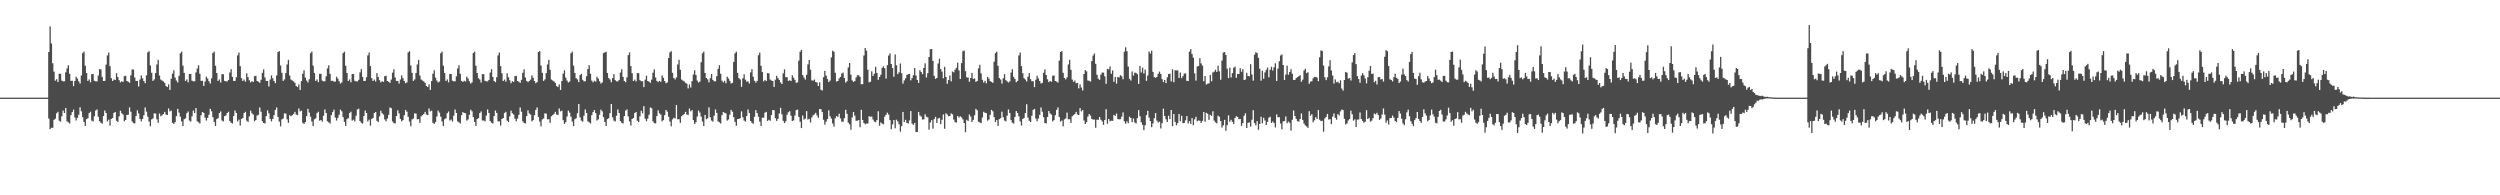 <?xml version="1.0" encoding="UTF-8"?>
<svg xmlns="http://www.w3.org/2000/svg" width="1920" height="150">
  <path d="M0 75.000h1v1.000H0zM1 75.000h1v1.000H1zM2 75.000h1v1.000H2zM3 75.000h1v1.000H3zM4 75.000h1v1.000H4zM5 75.000h1v1.000H5zM6 75.000h1v1.000H6zM7 75.000h1v1.000H7zM8 75.000h1v1.000H8zM9 75.000h1v1.000H9zM10 75.000h1v1.000H10zM11 75.000h1v1.000H11zM12 75.000h1v1.000H12zM13 75.000h1v1.000H13zM14 75.000h1v1.000H14zM15 75.000h1v1.000H15zM16 75.000h1v1.000H16zM17 75.000h1v1.000H17zM18 75.000h1v1.000H18zM19 75.000h1v1.000H19zM20 75.000h1v1.000H20zM21 75.000h1v1.000H21zM22 75.000h1v1.000H22zM23 75.000h1v1.000H23zM24 75.000h1v1.000H24zM25 75.000h1v1.000H25zM26 75.000h1v1.000H26zM27 75.000h1v1.000H27zM28 75.000h1v1.000H28zM29 75.000h1v1.000H29zM30 75.000h1v1.000H30zM31 75.000h1v1.000H31zM32 75.000h1v1.000H32zM33 75.000h1v1.000H33zM34 75.000h1v1.000H34zM35 75.000h1v1.000H35zM36 75.000h1v1.000H36zM37 39.958h1v51.084H37zM38 20.278h1v78.909H38zM39 33.356h1v64.767H39zM40 48.565h1v49.649H40zM41 55.040h1v37.043H41zM42 61.954h1v29.168H42zM43 60.847h1v26.216H43zM44 62.993h1v22.858H44zM45 56.612h1v36.086H45zM46 56.655h1v36.806H46zM47 61.903h1v27.396H47zM48 62.441h1v22.506H48zM49 62.400h1v24.377H49zM50 55.575h1v27.436H50zM51 52.553h1v40.627H51zM52 50.101h1v43.840H52zM53 56.680h1v38.181H53zM54 62.124h1v26.329H54zM55 62.027h1v24.044H55zM56 66.081h1v18.158H56zM57 62.159h1v28.101H57zM58 58.948h1v33.635H58zM59 60.343h1v30.156H59zM60 62.442h1v25.673H60zM61 64.165h1v18.288H61zM62 57.942h1v27.564H62zM63 40.781h1v49.185H63zM64 39.657h1v53.925H64zM65 50.502h1v46.226H65zM66 56.082h1v35.399H66zM67 62.165h1v28.595H67zM68 61.032h1v25.839H68zM69 63.195h1v22.599H69zM70 56.868h1v35.780H70zM71 56.892h1v36.400H71zM72 62.061h1v27.176H72zM73 62.450h1v22.424H73zM74 62.516h1v21.555H74zM75 58.008h1v31.665H75zM76 53.085h1v39.928H76zM77 53.293h1v41.005H77zM78 59.027h1v35.877H78zM79 62.190h1v26.964H79zM80 62.089h1v22.791H80zM81 49.634h1v37.169H81zM82 42.535h1v50.690H82zM83 40.348h1v51.557H83zM84 50.786h1v45.680H84zM85 60.035h1v31.283H85zM86 62.209h1v28.403H86zM87 61.088h1v25.620H87zM88 61.400h1v24.605H88zM89 56.148h1v36.620H89zM90 59.209h1v34.541H90zM91 61.602h1v27.792H91zM92 63.265h1v21.759H92zM93 62.345h1v24.659H93zM94 62.943h1v25.077H94zM95 58.506h1v34.657H95zM96 58.165h1v33.982H96zM97 62.215h1v26.047H97zM98 62.795h1v25.386H98zM99 63.583h1v18.938H99zM100 57.864h1v27.998H100zM101 53.229h1v40.032H101zM102 53.488h1v41.024H102zM103 59.498h1v35.343H103zM104 62.136h1v27.011H104zM105 62.149h1v22.597H105zM106 66.385h1v20.688H106zM107 61.102h1v30.253H107zM108 57.924h1v35.317H108zM109 60.127h1v31.221H109zM110 62.228h1v26.233H110zM111 63.909h1v18.636H111zM112 57.852h1v27.911H112zM113 40.224h1v49.438H113zM114 39.338h1v53.993H114zM115 50.301h1v46.677H115zM116 55.929h1v35.766H116zM117 62.127h1v28.872H117zM118 60.957h1v26.063H118zM119 56.114h1v31.152H119zM120 49.520h1v42.122H120zM121 45.921h1v48.419H121zM122 58.012h1v29.197H122zM123 61.092h1v28.218H123zM124 61.838h1v26.622H124zM125 62.496h1v25.040H125zM126 63.620h1v22.297H126zM127 66.029h1v21.933H127zM128 66.889h1v21.461H128zM129 64.838h1v18.454H129zM130 69.090h1v16.485H130zM131 60.461h1v24.525H131zM132 56.626h1v37.684H132zM133 53.972h1v41.201H133zM134 59.610h1v34.231H134zM135 61.838h1v27.394H135zM136 63.328h1v20.265H136zM137 58.276h1v28.191H137zM138 40.933h1v48.650H138zM139 39.647h1v53.678H139zM140 50.453h1v46.359H140zM141 56.033h1v35.540H141zM142 62.152h1v28.717H142zM143 61.000h1v25.939H143zM144 63.233h1v22.395H144zM145 56.779h1v35.794H145zM146 56.787h1v36.609H146zM147 61.938h1v27.332H147zM148 62.461h1v22.475H148zM149 62.407h1v24.365H149zM150 55.579h1v27.429H150zM151 52.556h1v40.622H151zM152 50.103h1v43.837H152zM153 56.681h1v38.179H153zM154 62.125h1v26.328H154zM155 62.027h1v24.044H155zM156 65.951h1v20.784H156zM157 62.618h1v27.733H157zM158 58.896h1v33.743H158zM159 60.311h1v30.212H159zM160 62.429h1v25.695H160zM161 64.161h1v19.385H161zM162 60.175h1v25.333H162zM163 40.778h1v49.189H163zM164 39.656h1v53.927H164zM165 50.502h1v46.227H165zM166 56.082h1v35.400H166zM167 62.165h1v28.595H167zM168 61.032h1v25.839H168zM169 63.373h1v22.252H169zM170 56.993h1v35.561H170zM171 56.990h1v36.253H171zM172 62.087h1v27.128H172zM173 62.465h1v26.199H173zM174 62.521h1v24.248H174zM175 61.412h1v24.400H175zM176 55.696h1v37.271H176zM177 53.139h1v41.132H177zM178 59.044h1v35.845H178zM179 62.194h1v26.956H179zM180 62.091h1v22.787H180zM181 59.306h1v27.495H181zM182 42.536h1v50.688H182zM183 40.348h1v51.557H183zM184 50.787h1v45.680H184zM185 60.035h1v31.283H185zM186 62.209h1v28.403H186zM187 61.088h1v25.692H187zM188 62.726h1v23.120H188zM189 56.256h1v36.425H189zM190 59.280h1v34.424H190zM191 61.627h1v27.748H191zM192 63.272h1v21.744H192zM193 62.350h1v24.651H193zM194 62.945h1v25.073H194zM195 58.507h1v34.656H195zM196 58.165h1v33.980H196zM197 62.215h1v26.525H197zM198 62.795h1v25.385H198zM199 63.583h1v18.938H199zM200 61.269h1v24.523H200zM201 55.917h1v37.273H201zM202 53.302h1v41.170H202zM203 59.519h1v35.300H203zM204 62.142h1v26.998H204zM205 62.151h1v22.592H205zM206 66.386h1v20.685H206zM207 61.103h1v30.252H207zM208 57.924h1v35.317H208zM209 60.127h1v31.221H209zM210 62.228h1v26.258H210zM211 63.909h1v20.530H211zM212 57.900h1v24.645H212zM213 39.976h1v49.812H213zM214 39.251h1v54.154H214zM215 50.271h1v46.730H215zM216 55.913h1v35.790H216zM217 62.124h1v28.879H217zM218 60.955h1v26.067H218zM219 56.113h1v31.154H219zM220 49.518h1v42.124H220zM221 45.920h1v48.420H221zM222 58.011h1v30.470H222zM223 61.092h1v28.218H223zM224 61.838h1v26.622H224zM225 62.496h1v25.040H225zM226 63.620h1v22.297H226zM227 66.029h1v21.934H227zM228 66.889h1v21.461H228zM229 64.838h1v18.454H229zM230 69.090h1v16.485H230zM231 62.243h1v22.743H231zM232 56.626h1v37.684H232zM233 53.972h1v41.201H233zM234 59.610h1v34.231H234zM235 61.838h1v27.394H235zM236 63.328h1v20.265H236zM237 60.865h1v25.602H237zM238 40.933h1v48.650H238zM239 39.647h1v53.678H239zM240 50.453h1v46.359H240zM241 56.033h1v35.540H241zM242 62.152h1v28.717H242zM243 61.000h1v25.939H243zM244 63.055h1v22.740H244zM245 56.655h1v36.012H245zM246 56.689h1v35.434H246zM247 61.912h1v31.533H247zM248 62.446h1v26.422H248zM249 62.402h1v21.677H249zM250 58.575h1v28.201H250zM251 52.554h1v40.626H251zM252 50.101h1v43.839H252zM253 56.681h1v38.180H253zM254 62.124h1v26.328H254zM255 62.027h1v24.044H255zM256 62.675h1v21.563H256zM257 62.689h1v27.571H257zM258 58.948h1v33.635H258zM259 60.343h1v30.156H259zM260 62.442h1v25.673H260zM261 64.165h1v20.082H261zM262 63.272h1v22.234H262zM263 40.781h1v49.185H263zM264 39.657h1v53.925H264zM265 50.502h1v46.226H265zM266 56.082h1v35.399H266zM267 62.165h1v28.595H267zM268 61.032h1v25.839H268zM269 63.195h1v22.599H269zM270 56.868h1v35.780H270zM271 56.892h1v34.991H271zM272 62.061h1v31.230H272zM273 62.450h1v26.410H273zM274 62.516h1v21.555H274zM275 61.296h1v22.232H275zM276 55.625h1v37.389H276zM277 53.085h1v41.213H277zM278 59.027h1v35.877H278zM279 62.190h1v26.964H279zM280 62.089h1v22.791H280zM281 59.304h1v27.498H281zM282 42.535h1v50.690H282zM283 40.348h1v51.557H283zM284 50.786h1v45.680H284zM285 60.035h1v31.283H285zM286 62.209h1v28.403H286zM287 61.088h1v25.692H287zM288 62.553h1v23.452H288zM289 56.148h1v36.620H289zM290 59.209h1v34.541H290zM291 61.602h1v27.792H291zM292 63.265h1v21.759H292zM293 62.345h1v24.659H293zM294 62.943h1v25.077H294zM295 58.506h1v33.223H295zM296 58.165h1v34.998H296zM297 62.215h1v28.868H297zM298 62.795h1v25.386H298zM299 63.583h1v18.938H299zM300 61.094h1v21.997H300zM301 55.822h1v37.440H301zM302 53.229h1v41.283H302zM303 59.498h1v35.343H303zM304 62.136h1v27.011H304zM305 62.149h1v22.597H305zM306 64.170h1v22.902H306zM307 61.102h1v30.253H307zM308 57.924h1v35.317H308zM309 60.127h1v32.093H309zM310 62.228h1v26.259H310zM311 63.909h1v20.530H311zM312 63.263h1v22.499H312zM313 40.224h1v49.438H313zM314 39.338h1v53.993H314zM315 50.301h1v46.677H315zM316 55.929h1v35.766H316zM317 62.127h1v28.872H317zM318 60.957h1v26.063H318zM319 56.114h1v31.152H319zM320 49.520h1v42.122H320zM321 45.921h1v45.507H321zM322 58.012h1v36.329H322zM323 61.092h1v28.218H323zM324 61.838h1v26.622H324zM325 62.496h1v25.040H325zM326 63.620h1v22.297H326zM327 66.029h1v21.933H327zM328 66.889h1v21.461H328zM329 64.838h1v18.454H329zM330 69.090h1v16.485H330zM331 62.243h1v22.743H331zM332 56.626h1v37.684H332zM333 53.972h1v41.201H333zM334 59.610h1v34.231H334zM335 61.838h1v27.679H335zM336 63.328h1v21.616H336zM337 62.617h1v23.850H337zM338 40.933h1v48.650H338zM339 39.647h1v53.678H339zM340 50.453h1v46.359H340zM341 56.033h1v35.540H341zM342 62.153h1v28.715H342zM343 61.000h1v25.939H343zM344 63.233h1v22.395H344zM345 56.779h1v35.794H345zM346 56.787h1v35.032H346zM347 61.938h1v31.459H347zM348 62.461h1v26.391H348zM349 62.407h1v21.666H349zM350 58.579h1v28.193H350zM351 52.556h1v40.622H351zM352 50.103h1v43.837H352zM353 56.681h1v38.179H353zM354 62.125h1v26.328H354zM355 62.901h1v23.170H355zM356 62.027h1v24.708H356zM357 62.618h1v24.398H357zM358 58.896h1v33.743H358zM359 60.311h1v31.438H359zM360 62.429h1v25.695H360zM361 64.161h1v20.091H361zM362 63.270h1v22.238H362zM363 40.778h1v49.189H363zM364 39.656h1v53.927H364zM365 50.502h1v46.227H365zM366 56.082h1v35.400H366zM367 60.056h1v30.704H367zM368 61.032h1v25.839H368zM369 63.373h1v22.252H369zM370 56.993h1v35.561H370zM371 56.990h1v35.541H371zM372 62.087h1v31.156H372zM373 62.465h1v26.378H373zM374 62.521h1v21.544H374zM375 61.412h1v25.357H375zM376 55.696h1v37.271H376zM377 53.139h1v41.132H377zM378 59.044h1v35.845H378zM379 62.194h1v26.956H379zM380 63.135h1v21.742H380zM381 59.306h1v27.495H381zM382 42.536h1v50.638H382zM383 40.348h1v52.875H383zM384 50.787h1v45.680H384zM385 56.259h1v35.060H385zM386 62.209h1v28.403H386zM387 61.088h1v25.692H387zM388 62.726h1v23.120H388zM389 56.256h1v36.425H389zM390 59.280h1v34.424H390zM391 61.627h1v27.748H391zM392 63.881h1v21.135H392zM393 62.350h1v24.651H393zM394 62.945h1v25.034H394zM395 58.507h1v32.631H395zM396 58.165h1v34.997H396zM397 62.215h1v28.868H397zM398 62.795h1v25.385H398zM399 63.583h1v18.938H399zM400 61.269h1v24.523H400zM401 55.917h1v37.273H401zM402 53.302h1v41.170H402zM403 59.488h1v35.331H403zM404 62.142h1v26.998H404zM405 63.075h1v21.669H405zM406 62.151h1v24.920H406zM407 61.136h1v26.898H407zM408 57.924h1v35.317H408zM409 59.775h1v32.444H409zM410 62.228h1v26.258H410zM411 63.909h1v20.530H411zM412 63.052h1v19.493H412zM413 39.976h1v49.812H413zM414 39.251h1v54.154H414zM415 50.271h1v46.730H415zM416 55.913h1v35.790H416zM417 62.126h1v28.877H417zM418 60.955h1v26.067H418zM419 56.113h1v31.154H419zM420 49.518h1v42.124H420zM421 45.920h1v45.648H421zM422 53.615h1v40.725H422zM423 61.092h1v28.218H423zM424 61.838h1v26.622H424zM425 62.496h1v25.040H425zM426 63.620h1v22.297H426zM427 66.029h1v21.934H427zM428 66.889h1v21.461H428zM429 64.838h1v18.454H429zM430 69.090h1v16.485H430zM431 62.243h1v22.743H431zM432 56.626h1v35.650H432zM433 53.972h1v41.201H433zM434 59.610h1v34.231H434zM435 61.838h1v27.679H435zM436 63.328h1v21.616H436zM437 62.617h1v23.850H437zM438 40.933h1v48.650H438zM439 39.647h1v53.678H439zM440 50.453h1v46.359H440zM441 56.033h1v35.540H441zM442 60.033h1v30.835H442zM443 61.000h1v25.939H443zM444 63.055h1v16.835H444zM445 57.718h1v32.441H445zM446 56.655h1v36.012H446zM447 61.277h1v32.167H447zM448 62.446h1v26.422H448zM449 62.402h1v21.677H449zM450 58.575h1v28.201H450zM451 52.957h1v40.222H451zM452 50.101h1v43.839H452zM453 56.681h1v38.180H453zM454 61.920h1v26.532H454zM455 63.227h1v22.844H455zM456 62.027h1v22.511H456zM457 62.689h1v24.193H457zM458 58.948h1v33.635H458zM459 60.343h1v31.367H459zM460 62.442h1v25.673H460zM461 64.165h1v20.082H461zM462 63.272h1v22.234H462zM463 40.781h1v49.185H463zM464 40.168h1v53.414H464zM465 39.657h1v57.072H465zM466 56.082h1v35.399H466zM467 59.950h1v30.810H467zM468 61.032h1v25.839H468zM469 63.195h1v16.683H469zM470 59.961h1v30.182H470zM471 56.868h1v35.780H471zM472 61.521h1v31.771H472zM473 62.450h1v26.410H473zM474 62.516h1v21.555H474zM475 61.409h1v25.363H475zM476 55.694h1v37.275H476zM477 53.138h1v41.135H477zM478 59.044h1v35.846H478zM479 62.194h1v26.957H479zM480 63.135h1v21.743H480zM481 59.465h1v24.593H481zM482 42.359h1v47.038H482zM483 40.281h1v52.995H483zM484 50.762h1v45.720H484zM485 56.247h1v35.078H485zM486 62.207h1v28.409H486zM487 61.087h1v25.696H487zM488 62.552h1v23.453H488zM489 56.147h1v36.621H489zM490 56.161h1v37.588H490zM491 61.602h1v27.793H491zM492 62.433h1v22.591H492zM493 62.345h1v24.659H493zM494 66.878h1v14.633H494zM495 61.208h1v29.931H495zM496 58.165h1v34.998H496zM497 62.215h1v28.868H497zM498 62.795h1v25.386H498zM499 63.583h1v18.938H499zM500 61.094h1v21.997H500zM501 55.822h1v37.440H501zM502 53.229h1v41.283H502zM503 59.470h1v35.371H503zM504 62.136h1v27.011H504zM505 63.072h1v21.674H505zM506 62.149h1v24.924H506zM507 62.840h1v25.196H507zM508 57.924h1v35.317H508zM509 59.775h1v32.445H509zM510 62.228h1v26.259H510zM511 63.909h1v20.530H511zM512 63.263h1v22.499H512zM513 44.526h1v45.136H513zM514 40.224h1v53.107H514zM515 39.338h1v57.641H515zM516 55.929h1v35.766H516zM517 59.884h1v30.597H517zM518 60.957h1v30.042H518zM519 59.401h1v21.234H519zM520 49.520h1v42.122H520zM521 45.921h1v45.647H521zM522 53.615h1v40.725H522zM523 61.092h1v28.218H523zM524 61.838h1v26.622H524zM525 62.496h1v25.040H525zM526 63.620h1v22.297H526zM527 64.201h1v23.762H527zM528 67.912h1v20.438H528zM529 64.838h1v18.454H529zM530 67.236h1v18.338H530zM531 62.243h1v22.291H531zM532 57.166h1v35.111H532zM533 53.972h1v41.201H533zM534 57.581h1v36.259H534zM535 61.838h1v27.679H535zM536 63.328h1v21.616H536zM537 62.617h1v23.849H537zM538 47.778h1v41.801H538zM539 40.934h1v52.389H539zM540 39.646h1v57.181H540zM541 56.023h1v32.232H541zM542 59.925h1v31.653H542zM543 60.998h1v29.875H543zM544 63.252h1v19.219H544zM545 59.992h1v30.047H545zM546 56.781h1v35.805H546zM547 61.327h1v32.127H547zM548 62.465h1v26.441H548zM549 62.412h1v21.664H549zM550 58.479h1v28.255H550zM551 52.870h1v40.349H551zM552 50.065h1v43.907H552zM553 56.639h1v38.234H553zM554 61.977h1v26.439H554zM555 63.257h1v22.779H555zM556 62.054h1v24.604H556zM557 63.946h1v23.163H557zM558 58.858h1v33.821H558zM559 60.259h1v31.507H559zM560 62.075h1v25.988H560zM561 64.094h1v20.289H561zM562 63.601h1v22.216H562zM563 47.566h1v42.385H563zM564 40.936h1v52.599H564zM565 39.679h1v56.943H565zM566 55.948h1v35.556H566zM567 60.002h1v31.393H567zM568 61.042h1v29.699H568zM569 66.737h1v18.817H569zM570 60.137h1v29.936H570zM571 57.066h1v35.504H571zM572 61.194h1v32.201H572zM573 62.741h1v26.324H573zM574 62.477h1v21.601H574zM575 64.097h1v22.764H575zM576 55.599h1v37.384H576zM577 53.140h1v41.111H577zM578 58.858h1v36.231H578zM579 62.092h1v27.537H579zM580 63.422h1v21.152H580zM581 62.231h1v24.645H581zM582 42.368h1v47.299H582zM583 40.471h1v52.952H583zM584 50.565h1v46.208H584zM585 55.372h1v35.034H585zM586 62.514h1v27.856H586zM587 61.321h1v25.249H587zM588 62.250h1v23.651H588zM589 56.168h1v36.717H589zM590 56.300h1v35.697H590zM591 61.079h1v31.646H591zM592 61.862h1v26.442H592zM593 62.214h1v22.334H593zM594 66.764h1v17.910H594zM595 61.182h1v29.622H595zM596 58.223h1v34.656H596zM597 60.031h1v31.206H597zM598 61.337h1v25.756H598zM599 63.264h1v19.598H599zM600 64.500h1v23.298H600zM601 56.266h1v36.516H601zM602 53.252h1v41.282H602zM603 59.288h1v33.870H603zM604 59.311h1v28.825H604zM605 62.164h1v24.070H605zM606 61.668h1v23.741H606zM607 62.276h1v26.544H607zM608 57.842h1v35.073H608zM609 59.628h1v32.833H609zM610 61.297h1v27.439H610zM611 63.576h1v21.079H611zM612 63.283h1v20.872H612zM613 46.535h1v43.198H613zM614 39.659h1v53.842H614zM615 38.314h1v60.021H615zM616 57.658h1v31.058H616zM617 59.563h1v32.315H617zM618 61.148h1v29.985H618zM619 57.458h1v27.892H619zM620 49.464h1v42.376H620zM621 46.092h1v45.149H621zM622 53.488h1v40.569H622zM623 61.689h1v28.529H623zM624 61.967h1v26.630H624zM625 61.105h1v26.701H625zM626 63.004h1v23.641H626zM627 63.374h1v25.353H627zM628 66.050h1v24.488H628zM629 63.303h1v20.425H629zM630 68.858h1v15.077H630zM631 69.495h1v16.617H631zM632 59.271h1v32.722H632zM633 54.413h1v41.315H633zM634 58.055h1v35.366H634zM635 60.728h1v30.732H635zM636 63.003h1v21.746H636zM637 61.876h1v27.428H637zM638 44.092h1v46.979H638zM639 38.983h1v55.824H639zM640 39.720h1v57.568H640zM641 55.866h1v35.017H641zM642 62.540h1v26.576H642zM643 62.210h1v27.602H643zM644 60.231h1v27.121H644zM645 59.048h1v31.893H645zM646 56.484h1v36.971H646zM647 55.740h1v37.733H647zM648 59.906h1v30.871H648zM649 63.421h1v20.895H649zM650 62.343h1v25.064H650zM651 51.806h1v42.387H651zM652 48.409h1v47.069H652zM653 57.350h1v42.305H653zM654 61.742h1v28.469H654zM655 62.853h1v23.236H655zM656 62.280h1v26.533H656zM657 59.447h1v33.278H657zM658 57.855h1v34.853H658zM659 57.764h1v34.377H659zM660 58.976h1v38.697H660zM661 64.724h1v19.595H661zM662 64.607h1v27.515H662zM663 42.594h1v51.811H663zM664 36.880h1v58.626H664zM665 38.888h1v56.003H665zM666 53.543h1v41.348H666zM667 63.227h1v26.032H667zM668 62.777h1v26.972H668zM669 54.824h1v34.661H669zM670 58.341h1v33.454H670zM671 56.578h1v36.837H671zM672 51.327h1v42.571H672zM673 56.014h1v36.253H673zM674 61.262h1v24.191H674zM675 59.148h1v37.417H675zM676 57.416h1v36.647H676zM677 52.070h1v42.843H677zM678 51.008h1v44.489H678zM679 52.442h1v37.139H679zM680 60.354h1v27.827H680zM681 50.004h1v36.450H681zM682 42.659h1v45.373H682zM683 40.995h1v51.229H683zM684 49.087h1v50.145H684zM685 52.287h1v43.226H685zM686 58.908h1v33.242H686zM687 41.769h1v56.782H687zM688 50.123h1v41.793H688zM689 56.930h1v36.318H689zM690 55.561h1v39.808H690zM691 48.760h1v52.364H691zM692 56.343h1v40.514H692zM693 64.193h1v21.763H693zM694 61.729h1v32.001H694zM695 60.099h1v31.924H695zM696 57.639h1v36.821H696zM697 56.952h1v37.933H697zM698 56.788h1v35.710H698zM699 61.702h1v23.612H699zM700 59.934h1v35.034H700zM701 57.720h1v38.181H701zM702 52.242h1v42.175H702zM703 58.080h1v43.277H703zM704 61.438h1v39.873H704zM705 63.635h1v22.320H705zM706 53.875h1v34.820H706zM707 55.306h1v34.208H707zM708 56.936h1v34.882H708zM709 52.156h1v39.568H709zM710 48.631h1v39.185H710zM711 59.469h1v30.254H711zM712 56.206h1v33.952H712zM713 43.761h1v55.780H713zM714 37.819h1v56.272H714zM715 37.643h1v54.624H715zM716 46.683h1v52.126H716zM717 58.265h1v33.205H717zM718 60.556h1v29.221H718zM719 59.896h1v34.534H719zM720 48.724h1v42.299H720zM721 45.049h1v45.462H721zM722 53.049h1v42.321H722zM723 54.965h1v37.034H723zM724 60.089h1v27.822H724zM725 51.288h1v47.557H725zM726 59.149h1v27.888H726zM727 64.323h1v23.597H727zM728 61.425h1v27.860H728zM729 58.012h1v31.074H729zM730 62.471h1v24.600H730zM731 54.869h1v32.946H731zM732 55.541h1v36.255H732zM733 53.520h1v40.234H733zM734 51.995h1v42.187H734zM735 48.053h1v41.006H735zM736 54.076h1v36.214H736zM737 60.675h1v28.636H737zM738 48.497h1v41.666H738zM739 39.391h1v52.295H739zM740 38.786h1v55.690H740zM741 54.615h1v46.909H741zM742 59.392h1v32.592H742zM743 59.658h1v33.328H743zM744 62.770h1v25.158H744zM745 59.903h1v29.616H745zM746 55.956h1v37.744H746zM747 60.555h1v31.500H747zM748 60.257h1v28.329H748zM749 62.817h1v20.804H749zM750 62.229h1v22.525H750zM751 52.495h1v41.044H751zM752 49.766h1v44.303H752zM753 56.356h1v38.209H753zM754 61.304h1v28.961H754zM755 63.376h1v22.509H755zM756 62.032h1v24.607H756zM757 63.946h1v23.038H757zM758 59.069h1v33.579H758zM759 60.359h1v31.428H759zM760 62.309h1v25.838H760zM761 62.935h1v21.421H761zM762 63.667h1v21.834H762zM763 47.377h1v42.594H763zM764 40.818h1v52.829H764zM765 39.660h1v52.570H765zM766 50.552h1v46.160H766zM767 59.954h1v31.538H767zM768 61.046h1v29.725H768zM769 64.189h1v21.594H769zM770 60.091h1v29.909H770zM771 56.997h1v35.558H771zM772 61.558h1v31.682H772zM773 62.468h1v26.373H773zM774 63.315h1v20.754H774zM775 62.522h1v24.247H775zM776 55.694h1v36.593H776zM777 53.140h1v41.133H777zM778 59.045h1v35.844H778zM779 60.609h1v29.212H779zM780 63.135h1v22.144H780zM781 62.090h1v24.712H781zM782 42.536h1v46.775H782zM783 40.348h1v52.876H783zM784 50.787h1v45.680H784zM785 56.259h1v35.060H785zM786 60.035h1v30.578H786zM787 61.088h1v25.692H787zM788 62.553h1v17.501H788zM789 58.860h1v31.503H789zM790 56.148h1v36.620H790zM791 60.755h1v32.994H791zM792 62.433h1v26.455H792zM793 62.345h1v22.016H793zM794 66.907h1v16.707H794zM795 61.237h1v29.864H795zM796 58.187h1v34.953H796zM797 60.225h1v30.849H797zM798 62.220h1v25.956H798zM799 64.105h1v18.416H799zM800 63.584h1v22.207H800zM801 55.917h1v34.115H801zM802 53.302h1v41.170H802zM803 57.586h1v37.233H803zM804 60.880h1v29.000H804zM805 63.075h1v22.192H805zM806 62.151h1v24.920H806zM807 62.841h1v25.194H807zM808 58.211h1v35.030H808zM809 57.924h1v34.295H809zM810 62.228h1v26.258H810zM811 62.681h1v21.757H811zM812 63.406h1v19.138H812zM813 46.587h1v43.201H813zM814 39.976h1v53.429H814zM815 39.251h1v53.310H815zM816 55.913h1v41.088H816zM817 59.877h1v31.826H817zM818 60.955h1v30.048H818zM819 59.400h1v27.101H819zM820 49.518h1v42.124H820zM821 45.920h1v45.648H821zM822 53.615h1v40.725H822zM823 61.092h1v28.218H823zM824 62.879h1v25.581H824zM825 61.838h1v25.698H825zM826 63.936h1v21.980H826zM827 63.620h1v24.343H827zM828 67.912h1v20.438H828zM829 64.838h1v18.184H829zM830 67.236h1v18.338H830zM831 69.491h1v15.042H831zM832 56.818h1v35.720H832zM833 53.822h1v41.435H833zM834 54.761h1v39.122H834zM835 61.820h1v27.714H835zM836 62.078h1v25.524H836zM837 62.613h1v26.160H837zM838 46.924h1v44.440H838zM839 42.625h1v49.218H839zM840 41.051h1v50.759H840zM841 49.017h1v49.097H841zM842 57.373h1v34.587H842zM843 60.348h1v31.683H843zM844 61.280h1v28.601H844zM845 57.283h1v34.745H845zM846 55.705h1v37.526H846zM847 55.737h1v40.183H847zM848 58.608h1v33.573H848zM849 64.377h1v19.483H849zM850 52.889h1v42.148H850zM851 53.321h1v38.090H851zM852 51.019h1v42.159H852zM853 56.617h1v36.081H853zM854 54.109h1v38.715H854zM855 62.835h1v25.415H855zM856 59.098h1v29.942H856zM857 64.215h1v22.968H857zM858 59.081h1v32.252H858zM859 59.498h1v32.179H859zM860 57.714h1v33.805H860zM861 58.602h1v30.999H861zM862 60.894h1v25.446H862zM863 39.705h1v53.550H863zM864 36.333h1v58.730H864zM865 39.339h1v53.841H865zM866 51.090h1v43.547H866zM867 60.588h1v29.116H867zM868 61.847h1v28.760H868zM869 54.845h1v38.991H869zM870 58.006h1v33.005H870zM871 55.745h1v38.318H871zM872 55.974h1v38.923H872zM873 56.971h1v33.745H873zM874 64.409h1v20.171H874zM875 50.567h1v38.712H875zM876 55.670h1v38.244H876zM877 51.930h1v43.947H877zM878 56.423h1v43.525H878zM879 53.429h1v42.838H879zM880 62.048h1v26.379H880zM881 57.965h1v27.157H881zM882 39.561h1v50.782H882zM883 41.134h1v51.959H883zM884 38.902h1v58.828H884zM885 55.173h1v39.599H885zM886 59.216h1v31.594H886zM887 59.738h1v27.145H887zM888 59.137h1v33.506H888zM889 56.623h1v37.544H889zM890 54.928h1v38.515H890zM891 56.784h1v41.866H891zM892 60.745h1v33.935H892zM893 63.072h1v20.398H893zM894 61.364h1v27.708H894zM895 63.773h1v27.880H895zM896 59.406h1v34.330H896zM897 56.904h1v31.979H897zM898 56.539h1v34.965H898zM899 62.512h1v21.984H899zM900 53.212h1v43.672H900zM901 63.113h1v24.456H901zM902 53.985h1v39.602H902zM903 54.057h1v42.214H903zM904 54.091h1v40.479H904zM905 59.871h1v27.642H905zM906 55.712h1v37.397H906zM907 59.932h1v28.986H907zM908 58.539h1v36.090H908zM909 56.509h1v37.958H909zM910 56.372h1v36.025H910zM911 62.058h1v27.073H911zM912 62.249h1v32.577H912zM913 39.700h1v53.401H913zM914 37.756h1v57.378H914zM915 41.521h1v49.217H915zM916 44.234h1v51.984H916zM917 56.328h1v35.348H917zM918 61.881h1v27.826H918zM919 51.051h1v42.144H919zM920 50.684h1v41.770H920zM921 44.674h1v48.160H921zM922 48.688h1v45.747H922zM923 50.386h1v42.426H923zM924 62.413h1v23.627H924zM925 58.371h1v35.079H925zM926 64.918h1v21.732H926zM927 64.280h1v23.100H927zM928 64.013h1v28.061H928zM929 57.561h1v30.672H929zM930 62.429h1v26.617H930zM931 55.673h1v29.849H931zM932 55.018h1v37.679H932zM933 53.622h1v40.364H933zM934 55.252h1v39.533H934zM935 50.410h1v38.406H935zM936 54.795h1v34.928H936zM937 61.212h1v31.704H937zM938 46.505h1v51.422H938zM939 40.372h1v55.904H939zM940 40.003h1v52.052H940zM941 42.228h1v58.204H941zM942 52.760h1v43.363H942zM943 59.980h1v28.656H943zM944 51.983h1v41.529H944zM945 59.475h1v32.524H945zM946 56.133h1v37.457H946zM947 52.085h1v43.208H947zM948 51.155h1v39.469H948zM949 59.776h1v29.541H949zM950 56.783h1v32.964H950zM951 56.828h1v34.696H951zM952 52.379h1v38.953H952zM953 55.100h1v41.549H953zM954 53.218h1v41.325H954zM955 61.447h1v27.456H955zM956 61.008h1v26.022H956zM957 55.925h1v42.361H957zM958 58.444h1v35.942H958zM959 58.567h1v35.393H959zM960 49.356h1v47.884H960zM961 57.165h1v34.768H961zM962 61.946h1v22.705H962zM963 41.920h1v52.663H963zM964 40.099h1v56.163H964zM965 40.819h1v52.217H965zM966 44.385h1v55.296H966zM967 52.773h1v42.454H967zM968 61.951h1v27.684H968zM969 54.335h1v40.361H969zM970 60.447h1v29.998H970zM971 55.584h1v36.947H971zM972 53.594h1v42.389H972zM973 51.841h1v41.747H973zM974 59.401h1v30.994H974zM975 53.547h1v36.084H975zM976 51.264h1v43.140H976zM977 54.168h1v39.112H977zM978 51.662h1v42.843H978zM979 48.591h1v49.280H979zM980 62.162h1v25.704H980zM981 52.616h1v37.383H981zM982 47.045h1v42.989H982zM983 42.598h1v52.266H983zM984 41.807h1v57.463H984zM985 49.920h1v43.358H985zM986 61.383h1v31.487H986zM987 57.223h1v32.225H987zM988 50.415h1v44.264H988zM989 57.416h1v35.915H989zM990 55.316h1v39.017H990zM991 53.158h1v47.195H991zM992 56.635h1v35.342H992zM993 61.404h1v23.478H993zM994 61.389h1v27.678H994zM995 59.967h1v31.308H995zM996 59.213h1v33.836H996zM997 58.543h1v34.873H997zM998 57.749h1v33.622H998zM999 62.775h1v24.387H999zM1000 61.207h1v30.898H1000zM1001 54.165h1v40.705H1001zM1002 52.832h1v43.474H1002zM1003 56.184h1v40.933H1003zM1004 55.455h1v42.725H1004zM1005 64.356h1v21.065H1005zM1006 62.682h1v26.206H1006zM1007 62.436h1v25.246H1007zM1008 60.177h1v33.742H1008zM1009 59.064h1v33.328H1009zM1010 59.025h1v30.977H1010zM1011 59.546h1v31.849H1011zM1012 62.368h1v22.144H1012zM1013 43.995h1v47.943H1013zM1014 38.701h1v54.381H1014zM1015 39.137h1v53.658H1015zM1016 50.333h1v50.844H1016zM1017 59.334h1v31.579H1017zM1018 61.556h1v28.182H1018zM1019 59.355h1v28.214H1019zM1020 50.982h1v40.837H1020zM1021 46.248h1v45.279H1021zM1022 54.105h1v41.242H1022zM1023 58.061h1v31.531H1023zM1024 64.159h1v22.968H1024zM1025 60.998h1v29.509H1025zM1026 63.182h1v28.733H1026zM1027 62.711h1v24.894H1027zM1028 63.944h1v24.780H1028zM1029 61.664h1v23.851H1029zM1030 67.997h1v16.168H1030zM1031 69.563h1v14.973H1031zM1032 61.426h1v29.825H1032zM1033 55.244h1v40.349H1033zM1034 55.832h1v38.952H1034zM1035 60.369h1v32.160H1035zM1036 59.913h1v31.549H1036zM1037 61.874h1v23.134H1037zM1038 47.862h1v39.889H1038zM1039 42.298h1v50.335H1039zM1040 40.770h1v50.940H1040zM1041 49.233h1v48.329H1041zM1042 58.452h1v33.388H1042zM1043 60.721h1v31.019H1043zM1044 63.524h1v22.834H1044zM1045 57.985h1v33.384H1045zM1046 56.157h1v36.726H1046zM1047 57.862h1v36.416H1047zM1048 60.249h1v33.250H1048zM1049 63.987h1v20.585H1049zM1050 59.353h1v32.097H1050zM1051 54.276h1v36.204H1051zM1052 50.684h1v42.742H1052zM1053 56.720h1v35.879H1053zM1054 56.465h1v34.331H1054zM1055 63.119h1v24.065H1055zM1056 62.117h1v25.763H1056zM1057 64.858h1v21.769H1057zM1058 59.174h1v29.166H1058zM1059 59.248h1v32.802H1059zM1060 61.013h1v30.024H1060zM1061 60.745h1v27.229H1061zM1062 62.648h1v20.645H1062zM1063 43.584h1v44.452H1063zM1064 38.477h1v55.811H1064zM1065 39.341h1v53.189H1065zM1066 50.644h1v44.879H1066zM1067 60.913h1v29.778H1067zM1068 61.376h1v29.321H1068zM1069 62.515h1v26.225H1069zM1070 59.246h1v31.193H1070zM1071 56.565h1v36.406H1071zM1072 59.733h1v34.069H1072zM1073 60.525h1v30.054H1073zM1074 63.739h1v21.559H1074zM1075 62.623h1v24.579H1075zM1076 57.255h1v33.854H1076zM1077 52.703h1v42.131H1077zM1078 57.158h1v38.987H1078zM1079 58.404h1v33.162H1079zM1080 61.551h1v24.747H1080zM1081 62.631h1v21.585H1081zM1082 47.518h1v41.771H1082zM1083 41.504h1v51.652H1083zM1084 39.818h1v55.185H1084zM1085 55.990h1v40.895H1085zM1086 60.326h1v31.921H1086zM1087 60.710h1v29.957H1087zM1088 65.152h1v20.851H1088zM1089 58.528h1v32.815H1089zM1090 55.846h1v37.140H1090zM1091 60.937h1v33.436H1091zM1092 63.169h1v26.638H1092zM1093 63.519h1v20.458H1093zM1094 62.614h1v24.495H1094zM1095 62.258h1v26.579H1095zM1096 58.458h1v34.747H1096zM1097 60.301h1v31.737H1097zM1098 62.277h1v26.360H1098zM1099 63.903h1v20.271H1099zM1100 63.319h1v24.514H1100zM1101 59.221h1v30.308H1101zM1102 53.494h1v40.744H1102zM1103 57.706h1v37.064H1103zM1104 61.214h1v28.479H1104zM1105 61.128h1v24.066H1105zM1106 61.938h1v22.366H1106zM1107 62.978h1v25.016H1107zM1108 58.330h1v35.082H1108zM1109 58.195h1v35.151H1109zM1110 61.973h1v29.745H1110zM1111 63.112h1v25.619H1111zM1112 63.294h1v19.439H1112zM1113 46.054h1v40.781H1113zM1114 39.918h1v53.583H1114zM1115 39.570h1v52.734H1115zM1116 49.727h1v46.861H1116zM1117 60.386h1v31.029H1117zM1118 61.260h1v29.599H1118zM1119 61.157h1v25.022H1119zM1120 51.687h1v40.010H1120zM1121 45.788h1v45.738H1121zM1122 53.646h1v40.671H1122zM1123 57.136h1v31.651H1123zM1124 63.063h1v25.059H1124zM1125 62.019h1v23.839H1125zM1126 62.682h1v24.467H1126zM1127 63.686h1v24.229H1127zM1128 66.732h1v21.796H1128zM1129 64.327h1v18.524H1129zM1130 67.079h1v18.497H1130zM1131 69.664h1v14.684H1131zM1132 57.238h1v34.567H1132zM1133 53.936h1v40.335H1133zM1134 54.872h1v40.209H1134zM1135 61.237h1v32.653H1135zM1136 61.683h1v27.272H1136zM1137 62.576h1v20.947H1137zM1138 49.437h1v38.881H1138zM1139 41.249h1v53.030H1139zM1140 35.701h1v66.147H1140zM1141 53.872h1v43.893H1141zM1142 59.769h1v33.156H1142zM1143 59.532h1v30.972H1143zM1144 60.824h1v26.533H1144zM1145 59.828h1v30.013H1145zM1146 55.927h1v39.493H1146zM1147 58.789h1v37.493H1147zM1148 60.722h1v33.572H1148zM1149 60.607h1v26.960H1149zM1150 62.568h1v25.109H1150zM1151 52.209h1v41.662H1151zM1152 48.173h1v48.629H1152zM1153 53.125h1v46.618H1153zM1154 60.418h1v34.546H1154zM1155 60.093h1v28.844H1155zM1156 60.935h1v27.268H1156zM1157 64.162h1v22.396H1157zM1158 59.350h1v34.659H1158zM1159 57.479h1v36.606H1159zM1160 59.775h1v32.707H1160zM1161 61.960h1v24.219H1161zM1162 64.997h1v21.806H1162zM1163 46.324h1v43.531H1163zM1164 39.901h1v55.533H1164zM1165 34.679h1v67.515H1165zM1166 53.761h1v43.999H1166zM1167 59.981h1v32.638H1167zM1168 59.385h1v31.266H1168zM1169 60.930h1v26.408H1169zM1170 59.982h1v30.052H1170zM1171 56.018h1v39.308H1171zM1172 58.676h1v37.349H1172zM1173 60.658h1v33.703H1173zM1174 60.565h1v27.185H1174zM1175 62.723h1v24.894H1175zM1176 54.817h1v36.596H1176zM1177 51.408h1v45.821H1177zM1178 54.794h1v44.229H1178zM1179 60.332h1v34.989H1179zM1180 60.060h1v28.378H1180zM1181 61.497h1v26.533H1181zM1182 42.541h1v47.236H1182zM1183 35.541h1v59.475H1183zM1184 49.170h1v52.697H1184zM1185 56.129h1v41.422H1185zM1186 59.443h1v33.014H1186zM1187 59.912h1v28.771H1187zM1188 61.063h1v26.249H1188zM1189 55.365h1v38.354H1189zM1190 55.255h1v41.568H1190zM1191 58.567h1v36.066H1191zM1192 61.381h1v25.288H1192zM1193 60.422h1v27.412H1193zM1194 62.870h1v23.829H1194zM1195 61.352h1v30.509H1195zM1196 56.892h1v37.759H1196zM1197 59.355h1v33.707H1197zM1198 60.963h1v31.305H1198zM1199 61.779h1v24.548H1199zM1200 64.690h1v22.271H1200zM1201 54.928h1v34.957H1201zM1202 51.589h1v45.686H1202zM1203 54.923h1v43.858H1203zM1204 60.216h1v35.049H1204zM1205 60.106h1v28.091H1205zM1206 61.693h1v26.290H1206zM1207 62.568h1v25.279H1207zM1208 57.429h1v37.490H1208zM1209 56.691h1v38.055H1209zM1210 59.152h1v33.933H1210zM1211 61.594h1v24.713H1211zM1212 64.499h1v22.474H1212zM1213 45.653h1v44.551H1213zM1214 39.391h1v55.928H1214zM1215 34.195h1v68.297H1215zM1216 53.568h1v44.439H1216zM1217 59.838h1v33.031H1217zM1218 59.320h1v31.494H1218zM1219 61.431h1v25.933H1219zM1220 50.335h1v41.432H1220zM1221 43.886h1v51.654H1221zM1222 52.873h1v46.060H1222zM1223 59.766h1v35.161H1223zM1224 60.211h1v29.121H1224zM1225 60.985h1v27.364H1225zM1226 61.452h1v28.766H1226zM1227 65.086h1v26.015H1227zM1228 63.740h1v23.637H1228zM1229 67.147h1v19.105H1229zM1230 66.133h1v17.457H1230zM1231 65.910h1v16.954H1231zM1232 55.875h1v37.024H1232zM1233 52.281h1v45.128H1233zM1234 53.048h1v44.047H1234zM1235 57.694h1v37.003H1235zM1236 60.623h1v26.873H1236zM1237 63.388h1v24.126H1237zM1238 46.363h1v43.469H1238zM1239 39.798h1v55.493H1239zM1240 34.554h1v67.751H1240zM1241 53.684h1v44.187H1241zM1242 59.919h1v32.817H1242zM1243 59.356h1v31.374H1243zM1244 61.482h1v25.867H1244zM1245 59.953h1v29.908H1245zM1246 55.991h1v39.372H1246zM1247 58.694h1v37.506H1247zM1248 60.695h1v33.723H1248zM1249 60.552h1v27.093H1249zM1250 62.544h1v25.138H1250zM1251 55.020h1v35.022H1251zM1252 48.068h1v48.763H1252zM1253 53.094h1v46.693H1253zM1254 60.395h1v34.522H1254zM1255 60.103h1v28.840H1255zM1256 60.947h1v27.261H1256zM1257 63.803h1v22.754H1257zM1258 59.356h1v34.667H1258zM1259 57.481h1v36.624H1259zM1260 59.772h1v32.699H1260zM1261 62.024h1v24.157H1261zM1262 61.953h1v24.849H1262zM1263 46.598h1v42.899H1263zM1264 40.056h1v55.288H1264zM1265 34.802h1v67.356H1265zM1266 53.785h1v43.957H1266zM1267 59.987h1v32.627H1267zM1268 59.390h1v31.257H1268zM1269 60.933h1v26.403H1269zM1270 59.984h1v30.049H1270zM1271 56.019h1v39.306H1271zM1272 58.676h1v37.349H1272zM1273 60.659h1v33.702H1273zM1274 60.565h1v27.185H1274zM1275 62.723h1v24.894H1275zM1276 57.620h1v31.849H1276zM1277 51.297h1v45.661H1277zM1278 54.752h1v44.318H1278zM1279 57.760h1v37.580H1279zM1280 60.055h1v28.388H1280zM1281 61.494h1v26.540H1281zM1282 48.389h1v41.390H1282zM1283 35.540h1v59.477H1283zM1284 49.170h1v52.698H1284zM1285 53.969h1v43.583H1285zM1286 59.443h1v33.014H1286zM1287 59.912h1v28.771H1287zM1288 63.721h1v23.591H1288zM1289 55.535h1v34.550H1289zM1290 55.400h1v41.343H1290zM1291 58.608h1v35.990H1291zM1292 61.394h1v25.259H1292zM1293 60.433h1v27.391H1293zM1294 62.875h1v23.842H1294zM1295 61.253h1v30.735H1295zM1296 56.833h1v37.905H1296zM1297 59.331h1v33.772H1297zM1298 60.947h1v31.947H1298zM1299 61.773h1v24.558H1299zM1300 64.687h1v22.277H1300zM1301 57.584h1v32.303H1301zM1302 51.588h1v44.850H1302zM1303 54.923h1v43.859H1303zM1304 57.766h1v37.499H1304zM1305 60.106h1v28.091H1305zM1306 61.693h1v26.290H1306zM1307 62.742h1v24.911H1307zM1308 57.514h1v37.311H1308zM1309 56.754h1v37.933H1309zM1310 59.179h1v33.885H1310zM1311 61.605h1v24.696H1311zM1312 62.712h1v24.258H1312zM1313 45.658h1v44.544H1313zM1314 39.392h1v55.925H1314zM1315 34.197h1v68.295H1315zM1316 53.568h1v44.439H1316zM1317 59.838h1v33.031H1317zM1318 59.320h1v31.494H1318zM1319 60.627h1v26.738H1319zM1320 51.775h1v40.178H1320zM1321 43.665h1v51.955H1321zM1322 52.789h1v46.217H1322zM1323 59.742h1v35.402H1323zM1324 60.201h1v29.141H1324zM1325 60.979h1v27.376H1325zM1326 61.449h1v28.771H1326zM1327 65.085h1v26.017H1327zM1328 63.740h1v21.245H1328zM1329 67.147h1v20.231H1329zM1330 66.133h1v17.457H1330zM1331 65.910h1v16.213H1331zM1332 55.716h1v37.263H1332zM1333 52.203h1v45.232H1333zM1334 52.990h1v44.122H1334zM1335 57.685h1v37.018H1335zM1336 60.621h1v26.878H1336zM1337 60.712h1v26.803H1337zM1338 63.461h1v22.974H1338zM1339 65.510h1v21.380H1339zM1340 66.254h1v18.003H1340zM1341 68.846h1v17.130H1341zM1342 67.348h1v16.961H1342zM1343 66.721h1v14.606H1343zM1344 69.047h1v12.308H1344zM1345 68.343h1v14.754H1345zM1346 70.664h1v11.390H1346zM1347 71.452h1v8.644H1347zM1348 72.781h1v6.110H1348zM1349 72.989h1v4.327H1349zM1350 73.414h1v3.988H1350zM1351 73.565h1v3.016H1351zM1352 73.837h1v2.414H1352zM1353 73.465h1v2.969H1353zM1354 74.064h1v1.946H1354zM1355 74.351h1v1.352H1355zM1356 74.370h1v1.257H1356zM1357 74.290h1v1.303H1357zM1358 74.643h1v1.000H1358zM1359 74.692h1v1.000H1359zM1360 74.758h1v1.000H1360zM1361 74.896h1v1.000H1361zM1362 74.905h1v1.000H1362zM1363 74.968h1v1.000H1363zM1364 74.986h1v1.000H1364zM1365 74.993h1v1.000H1365zM1366 74.999h1v1.000H1366zM1367 75.000h1v1.000H1367zM1368 75.000h1v1.000H1368zM1369 75.000h1v1.000H1369zM1370 75.000h1v1.000H1370zM1371 75.000h1v1.000H1371zM1372 75.000h1v1.000H1372zM1373 75.000h1v1.000H1373zM1374 75.000h1v1.000H1374zM1375 75.000h1v1.000H1375zM1376 75.000h1v1.000H1376zM1377 75.000h1v1.000H1377zM1378 75.000h1v1.000H1378zM1379 75.000h1v1.000H1379zM1380 75.000h1v1.000H1380zM1381 75.000h1v1.000H1381zM1382 75.000h1v1.000H1382zM1383 75.000h1v1.000H1383zM1384 75.000h1v1.000H1384zM1385 75.000h1v1.000H1385zM1386 75.000h1v1.000H1386zM1387 75.000h1v1.000H1387zM1388 37.011h1v56.953H1388zM1389 19.308h1v78.719H1389zM1390 33.019h1v59.938H1390zM1391 48.328h1v53.840H1391zM1392 57.676h1v35.349H1392zM1393 60.900h1v31.817H1393zM1394 60.381h1v29.319H1394zM1395 61.648h1v23.179H1395zM1396 56.450h1v36.583H1396zM1397 56.702h1v34.638H1397zM1398 56.905h1v30.577H1398zM1399 61.797h1v26.161H1399zM1400 62.016h1v30.005H1400zM1401 50.987h1v44.290H1401zM1402 50.083h1v44.819H1402zM1403 48.994h1v47.056H1403zM1404 53.203h1v43.029H1404zM1405 63.404h1v28.887H1405zM1406 62.961h1v21.985H1406zM1407 58.698h1v30.973H1407zM1408 60.567h1v31.264H1408zM1409 58.640h1v34.874H1409zM1410 54.968h1v35.759H1410zM1411 57.902h1v30.316H1411zM1412 61.863h1v22.105H1412zM1413 56.048h1v36.433H1413zM1414 42.414h1v51.034H1414zM1415 39.247h1v52.305H1415zM1416 54.222h1v41.709H1416zM1417 54.551h1v38.247H1417zM1418 61.610h1v28.756H1418zM1419 59.734h1v27.153H1419zM1420 62.588h1v22.361H1420zM1421 57.898h1v34.952H1421zM1422 58.155h1v36.527H1422zM1423 59.965h1v32.212H1423zM1424 64.302h1v20.088H1424zM1425 55.131h1v33.356H1425zM1426 54.232h1v36.007H1426zM1427 53.558h1v40.548H1427zM1428 53.492h1v40.783H1428zM1429 54.317h1v42.045H1429zM1430 63.278h1v30.303H1430zM1431 62.660h1v21.227H1431zM1432 47.563h1v46.882H1432zM1433 41.070h1v53.119H1433zM1434 41.052h1v51.205H1434zM1435 49.612h1v48.364H1435zM1436 58.761h1v32.913H1436zM1437 62.293h1v26.925H1437zM1438 60.668h1v28.622H1438zM1439 59.779h1v30.393H1439zM1440 56.178h1v37.060H1440zM1441 57.383h1v34.781H1441zM1442 56.213h1v33.367H1442zM1443 61.568h1v26.943H1443zM1444 61.798h1v26.239H1444zM1445 62.402h1v23.862H1445zM1446 57.796h1v34.506H1446zM1447 56.948h1v34.610H1447zM1448 54.716h1v31.474H1448zM1449 61.864h1v25.530H1449zM1450 62.599h1v29.910H1450zM1451 55.657h1v34.187H1451zM1452 52.890h1v41.910H1452zM1453 53.485h1v40.338H1453zM1454 53.863h1v36.898H1454zM1455 56.593h1v32.713H1455zM1456 60.359h1v25.138H1456zM1457 60.122h1v25.631H1457zM1458 59.516h1v31.591H1458zM1459 57.637h1v34.655H1459zM1460 58.625h1v35.326H1460zM1461 59.500h1v28.529H1461zM1462 63.084h1v20.345H1462zM1463 62.233h1v25.055H1463zM1464 39.395h1v54.333H1464zM1465 37.120h1v55.873H1465zM1466 51.808h1v48.013H1466zM1467 59.057h1v33.272H1467zM1468 61.509h1v29.889H1468zM1469 58.431h1v28.861H1469zM1470 50.145h1v37.831H1470zM1471 46.218h1v45.857H1471zM1472 53.573h1v40.355H1472zM1473 55.235h1v35.743H1473zM1474 63.612h1v25.167H1474zM1475 62.030h1v25.214H1475zM1476 58.169h1v29.983H1476zM1477 62.746h1v26.531H1477zM1478 65.541h1v26.287H1478zM1479 61.356h1v25.977H1479zM1480 63.587h1v20.462H1480zM1481 68.958h1v17.870H1481zM1482 61.705h1v24.781H1482zM1483 55.885h1v38.454H1483zM1484 54.627h1v41.374H1484zM1485 60.146h1v32.807H1485zM1486 60.051h1v32.271H1486zM1487 62.752h1v22.380H1487zM1488 55.633h1v35.459H1488zM1489 38.632h1v56.556H1489zM1490 39.819h1v51.695H1490zM1491 51.337h1v46.227H1491zM1492 57.435h1v34.250H1492zM1493 62.983h1v26.663H1493zM1494 59.127h1v28.344H1494zM1495 62.031h1v24.879H1495zM1496 56.649h1v35.979H1496zM1497 57.204h1v36.361H1497zM1498 55.616h1v36.790H1498zM1499 59.754h1v26.982H1499zM1500 63.426h1v24.024H1500zM1501 57.145h1v33.983H1501zM1502 50.351h1v43.872H1502zM1503 48.385h1v47.154H1503zM1504 57.335h1v41.949H1504zM1505 62.319h1v27.772H1505zM1506 62.274h1v23.841H1506zM1507 63.714h1v23.930H1507zM1508 60.075h1v32.320H1508zM1509 58.074h1v34.541H1509zM1510 60.235h1v35.910H1510zM1511 60.573h1v32.115H1511zM1512 64.905h1v18.912H1512zM1513 62.995h1v27.810H1513zM1514 37.728h1v57.370H1514zM1515 39.032h1v53.598H1515zM1516 51.266h1v43.812H1516zM1517 57.307h1v34.185H1517zM1518 62.792h1v27.209H1518zM1519 59.417h1v27.801H1519zM1520 62.406h1v24.576H1520zM1521 56.746h1v36.431H1521zM1522 57.494h1v35.856H1522zM1523 54.857h1v37.382H1523zM1524 58.364h1v28.909H1524zM1525 62.587h1v30.449H1525zM1526 61.147h1v25.333H1526zM1527 52.462h1v41.264H1527zM1528 53.409h1v41.299H1528zM1529 55.857h1v38.765H1529zM1530 57.176h1v31.807H1530zM1531 60.852h1v25.049H1531zM1532 49.651h1v34.918H1532zM1533 42.513h1v49.476H1533zM1534 40.662h1v53.096H1534zM1535 53.651h1v44.302H1535zM1536 55.966h1v37.676H1536zM1537 60.944h1v30.541H1537zM1538 54.833h1v32.599H1538zM1539 58.400h1v29.747H1539zM1540 56.109h1v36.790H1540zM1541 59.147h1v36.173H1541zM1542 54.479h1v41.504H1542zM1543 65.291h1v20.209H1543zM1544 63.709h1v23.519H1544zM1545 64.363h1v22.660H1545zM1546 58.111h1v35.775H1546zM1547 57.916h1v33.861H1547zM1548 59.773h1v30.565H1548zM1549 59.656h1v27.042H1549zM1550 62.574h1v24.874H1550zM1551 60.101h1v31.568H1551zM1552 53.895h1v40.265H1552zM1553 53.013h1v41.311H1553zM1554 60.418h1v37.911H1554zM1555 62.951h1v31.229H1555zM1556 63.225h1v21.908H1556zM1557 62.070h1v25.900H1557zM1558 60.204h1v30.459H1558zM1559 57.529h1v34.816H1559zM1560 56.973h1v34.514H1560zM1561 54.933h1v32.300H1561zM1562 61.715h1v22.104H1562zM1563 59.146h1v29.709H1563zM1564 38.889h1v52.820H1564zM1565 38.414h1v55.348H1565zM1566 49.873h1v48.118H1566zM1567 50.848h1v40.523H1567zM1568 62.907h1v27.320H1568zM1569 60.726h1v25.467H1569zM1570 53.143h1v35.640H1570zM1571 49.078h1v41.880H1571zM1572 45.440h1v49.018H1572zM1573 57.063h1v32.458H1573zM1574 57.789h1v31.897H1574zM1575 60.849h1v27.450H1575zM1576 59.877h1v30.042H1576zM1577 64.025h1v20.483H1577zM1578 66.308h1v21.526H1578zM1579 63.803h1v24.730H1579zM1580 61.209h1v24.235H1580zM1581 69.456h1v16.909H1581zM1582 61.333h1v25.860H1582zM1583 57.123h1v36.387H1583zM1584 53.737h1v40.553H1584zM1585 56.880h1v37.079H1585zM1586 54.482h1v33.268H1586zM1587 61.192h1v23.102H1587zM1588 54.225h1v33.236H1588zM1589 40.015h1v49.665H1589zM1590 39.059h1v53.208H1590zM1591 50.283h1v50.573H1591zM1592 54.439h1v37.778H1592zM1593 61.234h1v31.213H1593zM1594 60.157h1v28.131H1594zM1595 61.299h1v28.146H1595zM1596 56.553h1v36.538H1596zM1597 56.481h1v34.920H1597zM1598 56.685h1v30.959H1598zM1599 58.381h1v29.516H1599zM1600 62.012h1v30.035H1600zM1601 51.012h1v43.739H1601zM1602 50.064h1v45.233H1602zM1603 49.012h1v45.299H1603zM1604 53.179h1v43.044H1604zM1605 60.356h1v31.920H1605zM1606 62.975h1v21.988H1606zM1607 58.705h1v30.954H1607zM1608 61.553h1v30.284H1608zM1609 58.643h1v34.876H1609zM1610 55.491h1v35.227H1610zM1611 54.963h1v33.258H1611zM1612 61.822h1v22.137H1612zM1613 56.049h1v36.431H1613zM1614 42.416h1v49.457H1614zM1615 39.249h1v54.198H1615zM1616 54.008h1v41.922H1616zM1617 54.221h1v38.577H1617zM1618 61.609h1v28.758H1618zM1619 59.734h1v27.153H1619zM1620 62.588h1v22.361H1620zM1621 58.127h1v34.723H1621zM1622 57.898h1v36.784H1622zM1623 59.965h1v32.212H1623zM1624 62.642h1v21.749H1624zM1625 61.408h1v27.080H1625zM1626 54.233h1v32.676H1626zM1627 55.018h1v38.292H1627zM1628 53.492h1v40.783H1628zM1629 54.317h1v42.045H1629zM1630 60.330h1v33.251H1630zM1631 62.661h1v21.227H1631zM1632 47.563h1v46.882H1632zM1633 41.070h1v53.119H1633zM1634 41.052h1v51.205H1634zM1635 49.612h1v48.364H1635zM1636 57.377h1v34.297H1636zM1637 62.763h1v26.455H1637zM1638 60.668h1v28.622H1638zM1639 60.814h1v24.597H1639zM1640 56.178h1v37.060H1640zM1641 57.383h1v34.781H1641zM1642 56.213h1v33.367H1642zM1643 61.568h1v26.943H1643zM1644 61.798h1v26.239H1644zM1645 62.402h1v23.862H1645zM1646 57.796h1v34.506H1646zM1647 57.958h1v33.599H1647zM1648 54.716h1v31.474H1648zM1649 58.223h1v29.171H1649zM1650 62.599h1v29.910H1650zM1651 55.657h1v31.831H1651zM1652 55.145h1v36.726H1652zM1653 52.890h1v41.910H1653zM1654 53.863h1v36.898H1654zM1655 56.593h1v32.713H1655zM1656 60.359h1v25.138H1656zM1657 60.122h1v25.631H1657zM1658 61.191h1v29.916H1658zM1659 57.637h1v34.655H1659zM1660 58.625h1v35.326H1660zM1661 59.268h1v28.762H1661zM1662 63.083h1v20.345H1662zM1663 62.233h1v24.859H1663zM1664 39.395h1v51.190H1664zM1665 37.120h1v56.607H1665zM1666 51.713h1v48.108H1666zM1667 59.057h1v33.272H1667zM1668 61.509h1v29.889H1668zM1669 58.431h1v28.861H1669zM1670 50.302h1v37.674H1670zM1671 49.366h1v42.709H1671zM1672 46.218h1v47.710H1672zM1673 55.235h1v35.743H1673zM1674 60.525h1v25.800H1674zM1675 62.031h1v26.749H1675zM1676 58.169h1v29.983H1676zM1677 62.746h1v20.487H1677zM1678 65.541h1v23.736H1678zM1679 61.356h1v30.472H1679zM1680 63.587h1v20.462H1680zM1681 68.958h1v14.729H1681zM1682 61.705h1v25.123H1682zM1683 55.885h1v38.454H1683zM1684 54.627h1v41.374H1684zM1685 60.146h1v32.807H1685zM1686 60.051h1v32.271H1686zM1687 62.752h1v22.380H1687zM1688 55.633h1v35.459H1688zM1689 38.632h1v53.251H1689zM1690 39.819h1v55.369H1690zM1691 51.337h1v46.227H1691zM1692 55.693h1v35.992H1692zM1693 62.983h1v26.663H1693zM1694 59.127h1v28.344H1694zM1695 62.031h1v24.879H1695zM1696 56.678h1v35.950H1696zM1697 56.649h1v36.917H1697zM1698 55.616h1v36.790H1698zM1699 59.754h1v30.031H1699zM1700 63.426h1v24.020H1700zM1701 62.028h1v25.422H1701zM1702 51.192h1v43.032H1702zM1703 48.385h1v47.154H1703zM1704 57.335h1v41.949H1704zM1705 62.319h1v27.772H1705zM1706 62.274h1v23.841H1706zM1707 64.787h1v22.858H1707zM1708 60.075h1v32.320H1708zM1709 58.074h1v34.541H1709zM1710 59.241h1v36.904H1710zM1711 60.573h1v32.115H1711zM1712 64.905h1v18.912H1712zM1713 62.995h1v27.810H1713zM1714 37.728h1v55.595H1714zM1715 39.032h1v56.065H1715zM1716 51.266h1v43.812H1716zM1717 54.508h1v36.984H1717zM1718 62.792h1v27.209H1718zM1719 59.417h1v27.801H1719zM1720 62.406h1v24.576H1720zM1721 56.746h1v36.431H1721zM1722 56.760h1v36.590H1722zM1723 54.857h1v37.382H1723zM1724 58.364h1v32.199H1724zM1725 62.587h1v21.938H1725zM1726 63.803h1v29.233H1726zM1727 55.339h1v38.387H1727zM1728 52.462h1v42.246H1728zM1729 55.857h1v38.765H1729zM1730 57.176h1v31.807H1730zM1731 60.852h1v25.049H1731zM1732 49.804h1v34.766H1732zM1733 42.513h1v49.476H1733zM1734 40.662h1v53.097H1734zM1735 53.651h1v44.302H1735zM1736 55.966h1v37.676H1736zM1737 60.560h1v30.925H1737zM1738 54.833h1v33.020H1738zM1739 59.280h1v28.866H1739zM1740 56.109h1v36.790H1740zM1741 58.850h1v36.470H1741zM1742 54.479h1v41.504H1742zM1743 65.291h1v20.209H1743zM1744 63.709h1v23.519H1744zM1745 64.363h1v22.660H1745zM1746 58.111h1v35.775H1746zM1747 57.916h1v33.678H1747zM1748 59.773h1v32.004H1748zM1749 59.656h1v29.789H1749zM1750 62.574h1v21.293H1750zM1751 63.406h1v24.042H1751zM1752 56.873h1v37.287H1752zM1753 53.013h1v41.311H1753zM1754 59.764h1v38.565H1754zM1755 62.951h1v31.229H1755zM1756 63.225h1v21.908H1756zM1757 62.070h1v25.900H1757zM1758 61.145h1v29.517H1758zM1759 57.529h1v34.816H1759zM1760 56.973h1v34.514H1760zM1761 54.933h1v32.300H1761zM1762 61.715h1v25.444H1762zM1763 61.850h1v27.005H1763zM1764 38.889h1v51.454H1764zM1765 38.414h1v55.348H1765zM1766 49.873h1v48.118H1766zM1767 50.848h1v40.523H1767zM1768 62.907h1v27.320H1768zM1769 60.726h1v25.467H1769zM1770 55.653h1v33.130H1770zM1771 49.078h1v41.880H1771zM1772 45.440h1v47.860H1772zM1773 57.062h1v37.395H1773zM1774 57.789h1v31.897H1774zM1775 60.849h1v27.262H1775zM1776 59.877h1v30.042H1776zM1777 64.025h1v21.190H1777zM1778 66.308h1v21.526H1778zM1779 63.803h1v24.730H1779zM1780 61.209h1v24.235H1780zM1781 69.063h1v17.303H1781zM1782 61.465h1v25.728H1782zM1783 57.573h1v35.937H1783zM1784 53.737h1v40.553H1784zM1785 56.880h1v37.079H1785zM1786 54.482h1v33.212H1786zM1787 61.192h1v26.559H1787zM1788 61.599h1v25.015H1788zM1789 64.196h1v22.516H1789zM1790 65.114h1v19.464H1790zM1791 65.854h1v19.740H1791zM1792 65.843h1v15.769H1792zM1793 69.014h1v14.829H1793zM1794 68.858h1v14.857H1794zM1795 66.789h1v14.640H1795zM1796 68.512h1v12.043H1796zM1797 71.054h1v8.078H1797zM1798 69.973h1v10.705H1798zM1799 72.525h1v7.534H1799zM1800 72.771h1v5.084H1800zM1801 73.284h1v4.857H1801zM1802 73.677h1v3.583H1802zM1803 74.134h1v2.211H1803zM1804 74.039h1v2.057H1804zM1805 74.219h1v1.661H1805zM1806 74.477h1v1.125H1806zM1807 74.124h1v1.611H1807zM1808 74.595h1v1.105H1808zM1809 74.644h1v1.000H1809zM1810 74.766h1v1.000H1810zM1811 74.848h1v1.000H1811zM1812 74.828h1v1.000H1812zM1813 74.881h1v1.000H1813zM1814 74.929h1v1.000H1814zM1815 74.958h1v1.000H1815zM1816 74.958h1v1.000H1816zM1817 74.966h1v1.000H1817zM1818 74.977h1v1.000H1818zM1819 74.982h1v1.000H1819zM1820 74.989h1v1.000H1820zM1821 74.990h1v1.000H1821zM1822 74.992h1v1.000H1822zM1823 74.993h1v1.000H1823zM1824 74.995h1v1.000H1824zM1825 74.997h1v1.000H1825zM1826 74.996h1v1.000H1826zM1827 74.998h1v1.000H1827zM1828 74.998h1v1.000H1828zM1829 74.999h1v1.000H1829zM1830 74.999h1v1.000H1830zM1831 74.999h1v1.000H1831zM1832 74.999h1v1.000H1832zM1833 74.999h1v1.000H1833zM1834 74.999h1v1.000H1834zM1835 75.000h1v1.000H1835zM1836 75.000h1v1.000H1836zM1837 75.000h1v1.000H1837zM1838 75.000h1v1.000H1838zM1839 75.000h1v1.000H1839zM1840 75.000h1v1.000H1840zM1841 75.000h1v1.000H1841zM1842 75.000h1v1.000H1842zM1843 75.000h1v1.000H1843zM1844 75.000h1v1.000H1844zM1845 75.000h1v1.000H1845zM1846 75.000h1v1.000H1846zM1847 75.000h1v1.000H1847zM1848 75.000h1v1.000H1848zM1849 75.000h1v1.000H1849zM1850 75.000h1v1.000H1850zM1851 75.000h1v1.000H1851zM1852 75.000h1v1.000H1852zM1853 75.000h1v1.000H1853zM1854 75.000h1v1.000H1854zM1855 75.000h1v1.000H1855zM1856 75.000h1v1.000H1856zM1857 75.000h1v1.000H1857zM1858 75.000h1v1.000H1858zM1859 75.000h1v1.000H1859zM1860 75.000h1v1.000H1860zM1861 75.000h1v1.000H1861zM1862 75.000h1v1.000H1862zM1863 75.000h1v1.000H1863zM1864 75.000h1v1.000H1864zM1865 75.000h1v1.000H1865zM1866 75.000h1v1.000H1866zM1867 75.000h1v1.000H1867zM1868 75.000h1v1.000H1868zM1869 75.000h1v1.000H1869zM1870 75.000h1v1.000H1870zM1871 75.000h1v1.000H1871zM1872 75.000h1v1.000H1872zM1873 75.000h1v1.000H1873zM1874 75.000h1v1.000H1874zM1875 75.000h1v1.000H1875zM1876 75.000h1v1.000H1876zM1877 75.000h1v1.000H1877zM1878 75.000h1v1.000H1878zM1879 75.000h1v1.000H1879zM1880 75.000h1v1.000H1880zM1881 75.000h1v1.000H1881zM1882 75.000h1v1.000H1882zM1883 75.000h1v1.000H1883zM1884 75.000h1v1.000H1884zM1885 75.000h1v1.000H1885zM1886 75.000h1v1.000H1886zM1887 75.000h1v1.000H1887zM1888 75.000h1v1.000H1888zM1889 75.000h1v1.000H1889zM1890 75.000h1v1.000H1890zM1891 75.000h1v1.000H1891zM1892 75.000h1v1.000H1892zM1893 75.000h1v1.000H1893zM1894 75.000h1v1.000H1894zM1895 75.000h1v1.000H1895zM1896 75.000h1v1.000H1896zM1897 75.000h1v1.000H1897zM1898 75.000h1v1.000H1898zM1899 75.000h1v1.000H1899zM1900 75.000h1v1.000H1900zM1901 75.000h1v1.000H1901zM1902 75.000h1v1.000H1902zM1903 75.000h1v1.000H1903zM1904 75.000h1v1.000H1904zM1905 75.000h1v1.000H1905zM1906 75.000h1v1.000H1906zM1907 75.000h1v1.000H1907zM1908 75.000h1v1.000H1908zM1909 75.000h1v1.000H1909zM1910 75.000h1v1.000H1910zM1911 75.000h1v1.000H1911zM1912 75.000h1v1.000H1912zM1913 75.000h1v1.000H1913zM1914 75.000h1v1.000H1914zM1915 75.000h1v1.000H1915zM1916 75.000h1v1.000H1916zM1917 75.000h1v1.000H1917zM1918 75.000h1v1.000H1918zM1919 75.000h1v1.000H1919z" fill="#4a4a4a"></path>
</svg>
